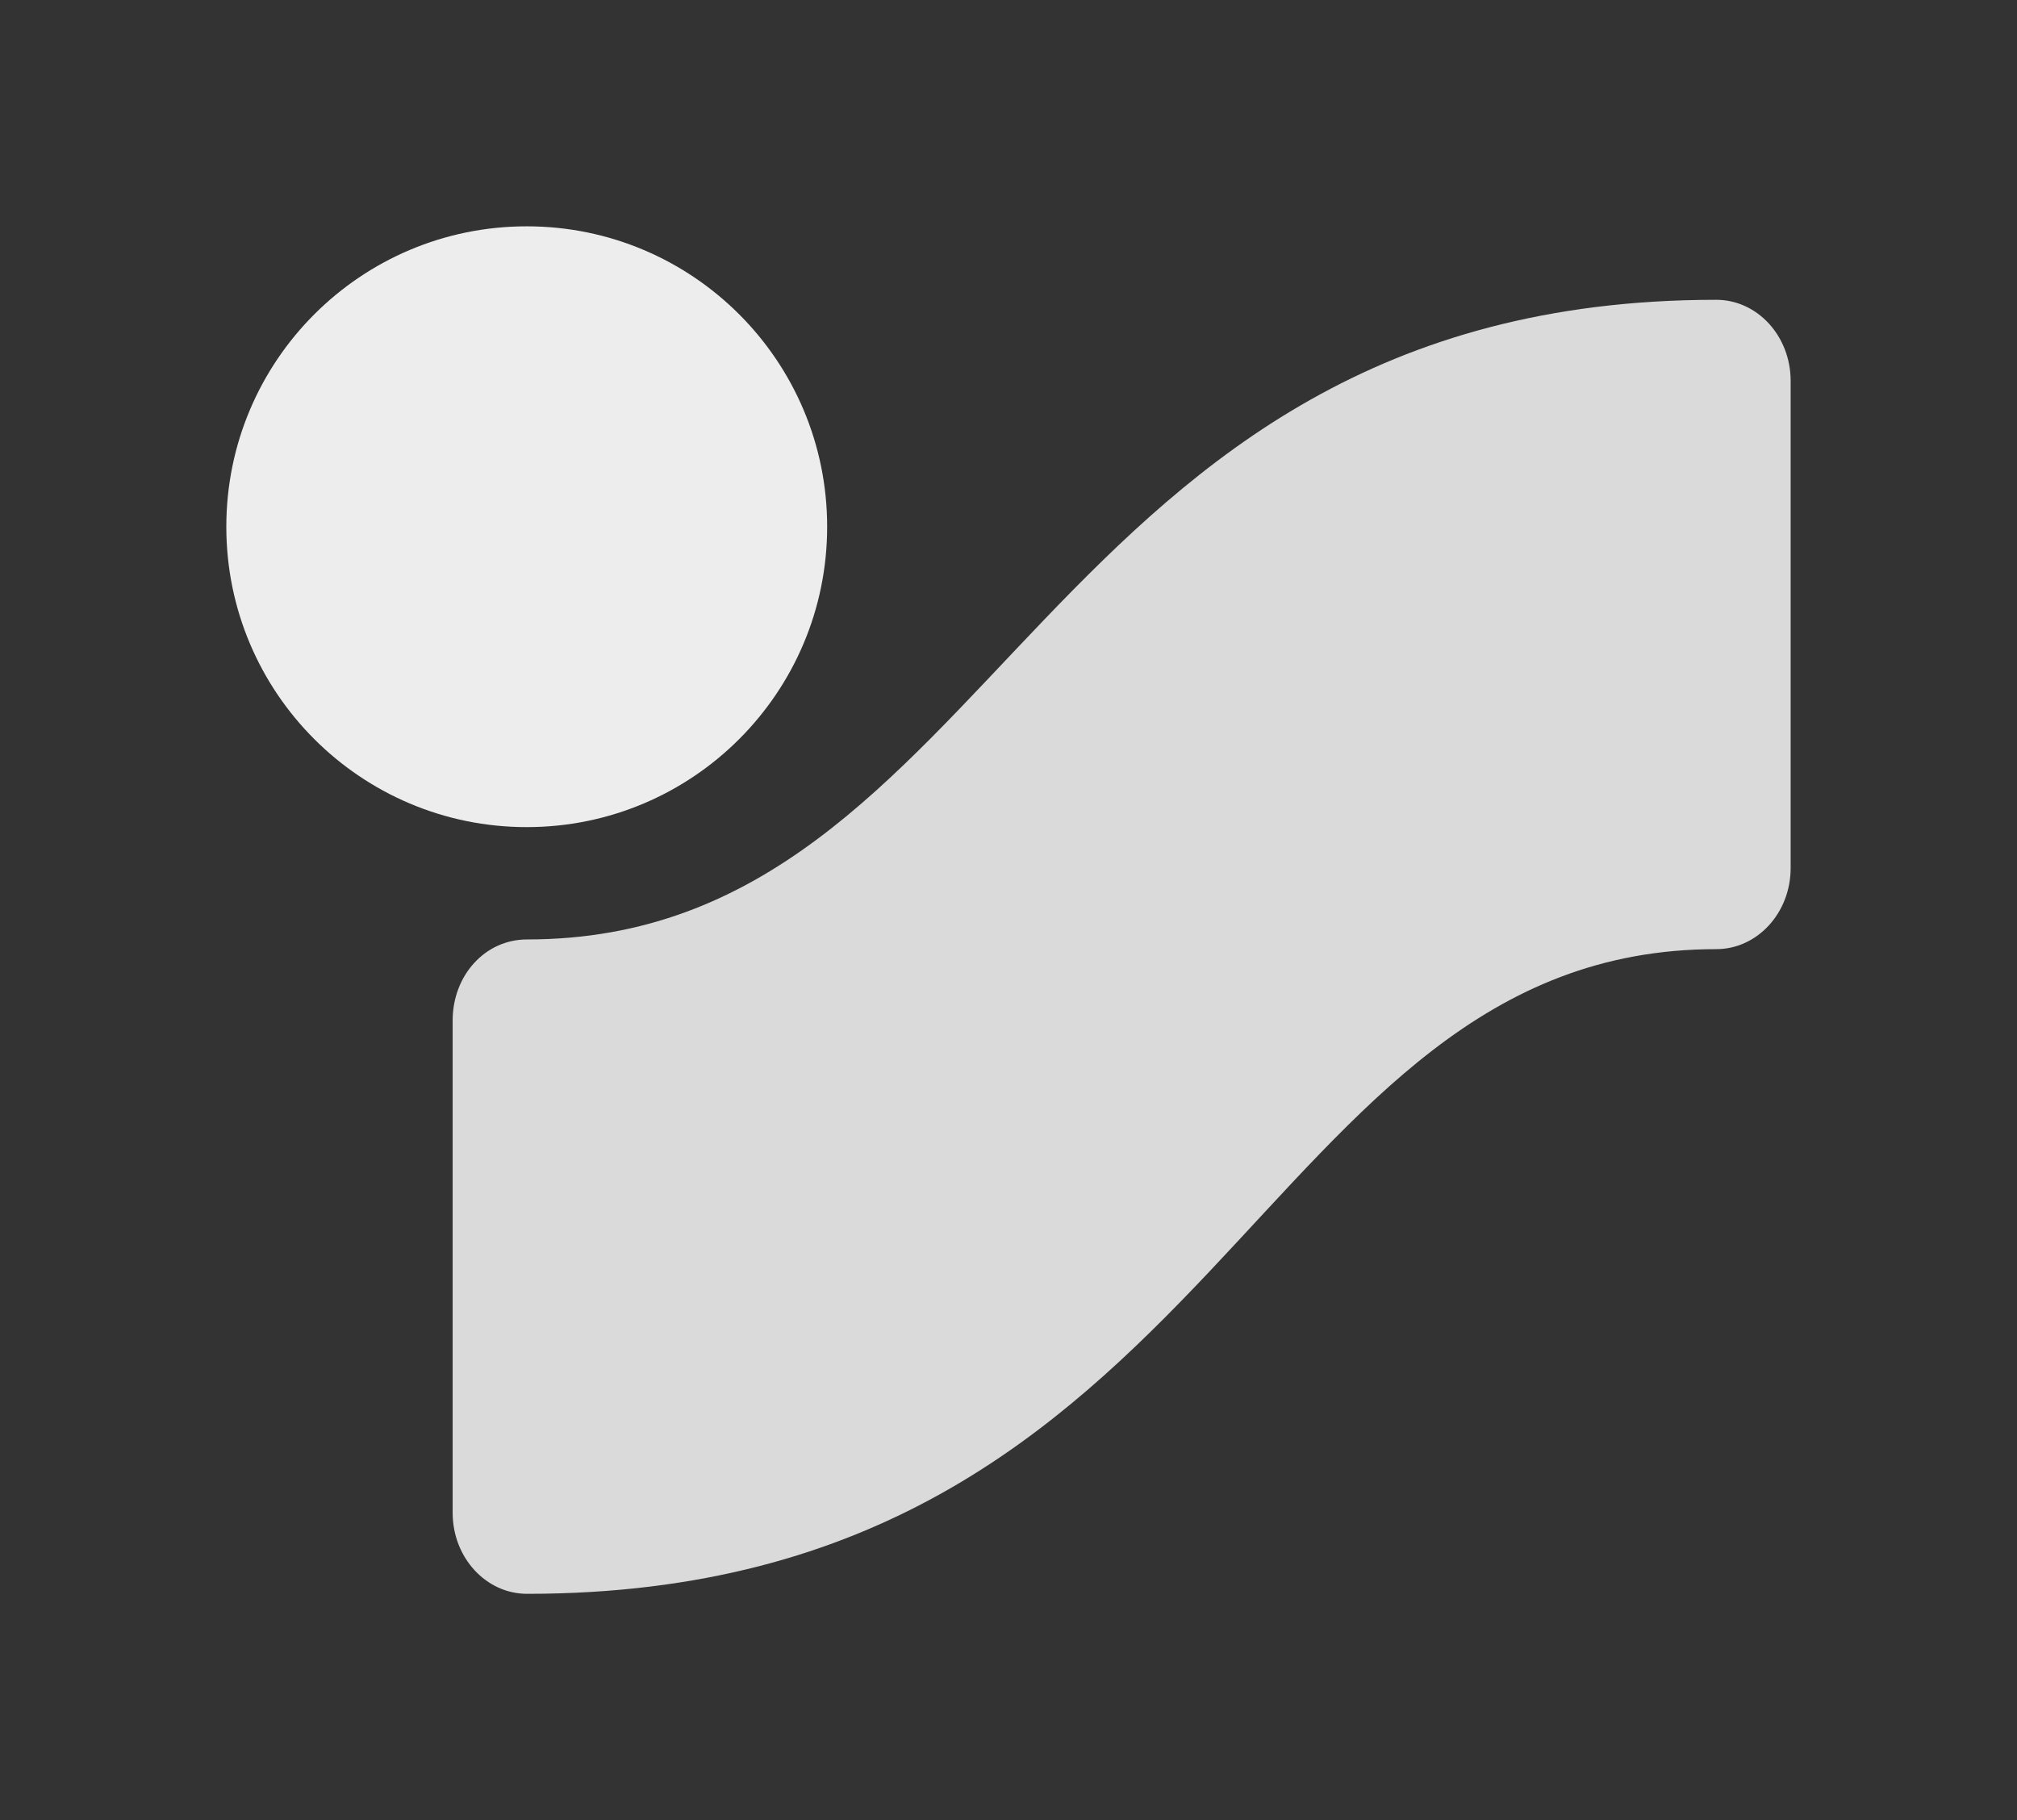 <?xml version="1.0" encoding="utf-8"?>
<!-- Generator: Adobe Illustrator 26.5.0, SVG Export Plug-In . SVG Version: 6.00 Build 0)  -->
<svg version="1.1" xmlns="http://www.w3.org/2000/svg" xmlns:xlink="http://www.w3.org/1999/xlink" x="0px" y="0px"
	 viewBox="0 0 318.862 287.764" style="enable-background:new 0 0 318.862 287.764;" xml:space="preserve">
<rect x="0" y="0" width="318.862" height="287.764" fill="#333333" stroke="none"/>
<style type="text/css">
	.st0{display:none;}
	.st1{display:inline;}
	.st2{fill:#FFFFFF;}
	.st3{fill:#EDEDED;}
	.st4{fill:#DADADA;}
</style>
<g id="schwarz" class="st0">
	<g class="st1">
		<path d="M35.778,83.275c0-26.228,21.265-47.493,47.493-47.493s47.492,21.265,47.492,47.493s-21.264,47.492-47.492,47.492
			S35.778,109.504,35.778,83.275"/>
		<path d="M83.319,251.982c-6.497,0-11.762-5.735-11.762-12.815v-77.826c0-7.08,5.079-12.815,11.762-12.815
			c74.726,0,80.641-101.128,187.997-101.128c6.497,0,11.762,5.735,11.762,12.815v77.032c0,7.074-5.265,12.815-11.762,12.815
			C198.108,150.06,193.558,251.982,83.319,251.982"/>
	</g>
</g>
<g id="weiss" class="st0">
	<g class="st1">
		<path class="st2" d="M35.778,83.275c0-26.228,21.265-47.493,47.493-47.493s47.492,21.265,47.492,47.493
			s-21.264,47.492-47.492,47.492S35.778,109.504,35.778,83.275"/>
		<path class="st2" d="M83.319,251.982c-6.497,0-11.762-5.735-11.762-12.815v-77.826c0-7.08,5.079-12.815,11.762-12.815
			c74.726,0,80.641-101.128,187.997-101.128c6.497,0,11.762,5.735,11.762,12.815v77.032c0,7.074-5.265,12.815-11.762,12.815
			C198.108,150.06,193.558,251.982,83.319,251.982"/>
	</g>
</g>
<g id="HG">
</g>
<g id="_x34_c">
	<g>
		<path class="st3" d="M35.778,83.275c0-26.228,21.265-47.493,47.493-47.493s47.492,21.265,47.492,47.493
			s-21.264,47.492-47.492,47.492S35.778,109.504,35.778,83.275"/>
		<path class="st4" d="M83.319,251.982c-6.497,0-11.762-5.735-11.762-12.815v-77.826c0-7.08,5.079-12.815,11.762-12.815
			c74.726,0,80.641-101.128,187.997-101.128c6.497,0,11.762,5.735,11.762,12.815v77.032c0,7.074-5.265,12.815-11.762,12.815
			C198.108,150.06,193.558,251.982,83.319,251.982"/>
	</g>
</g>
</svg>
